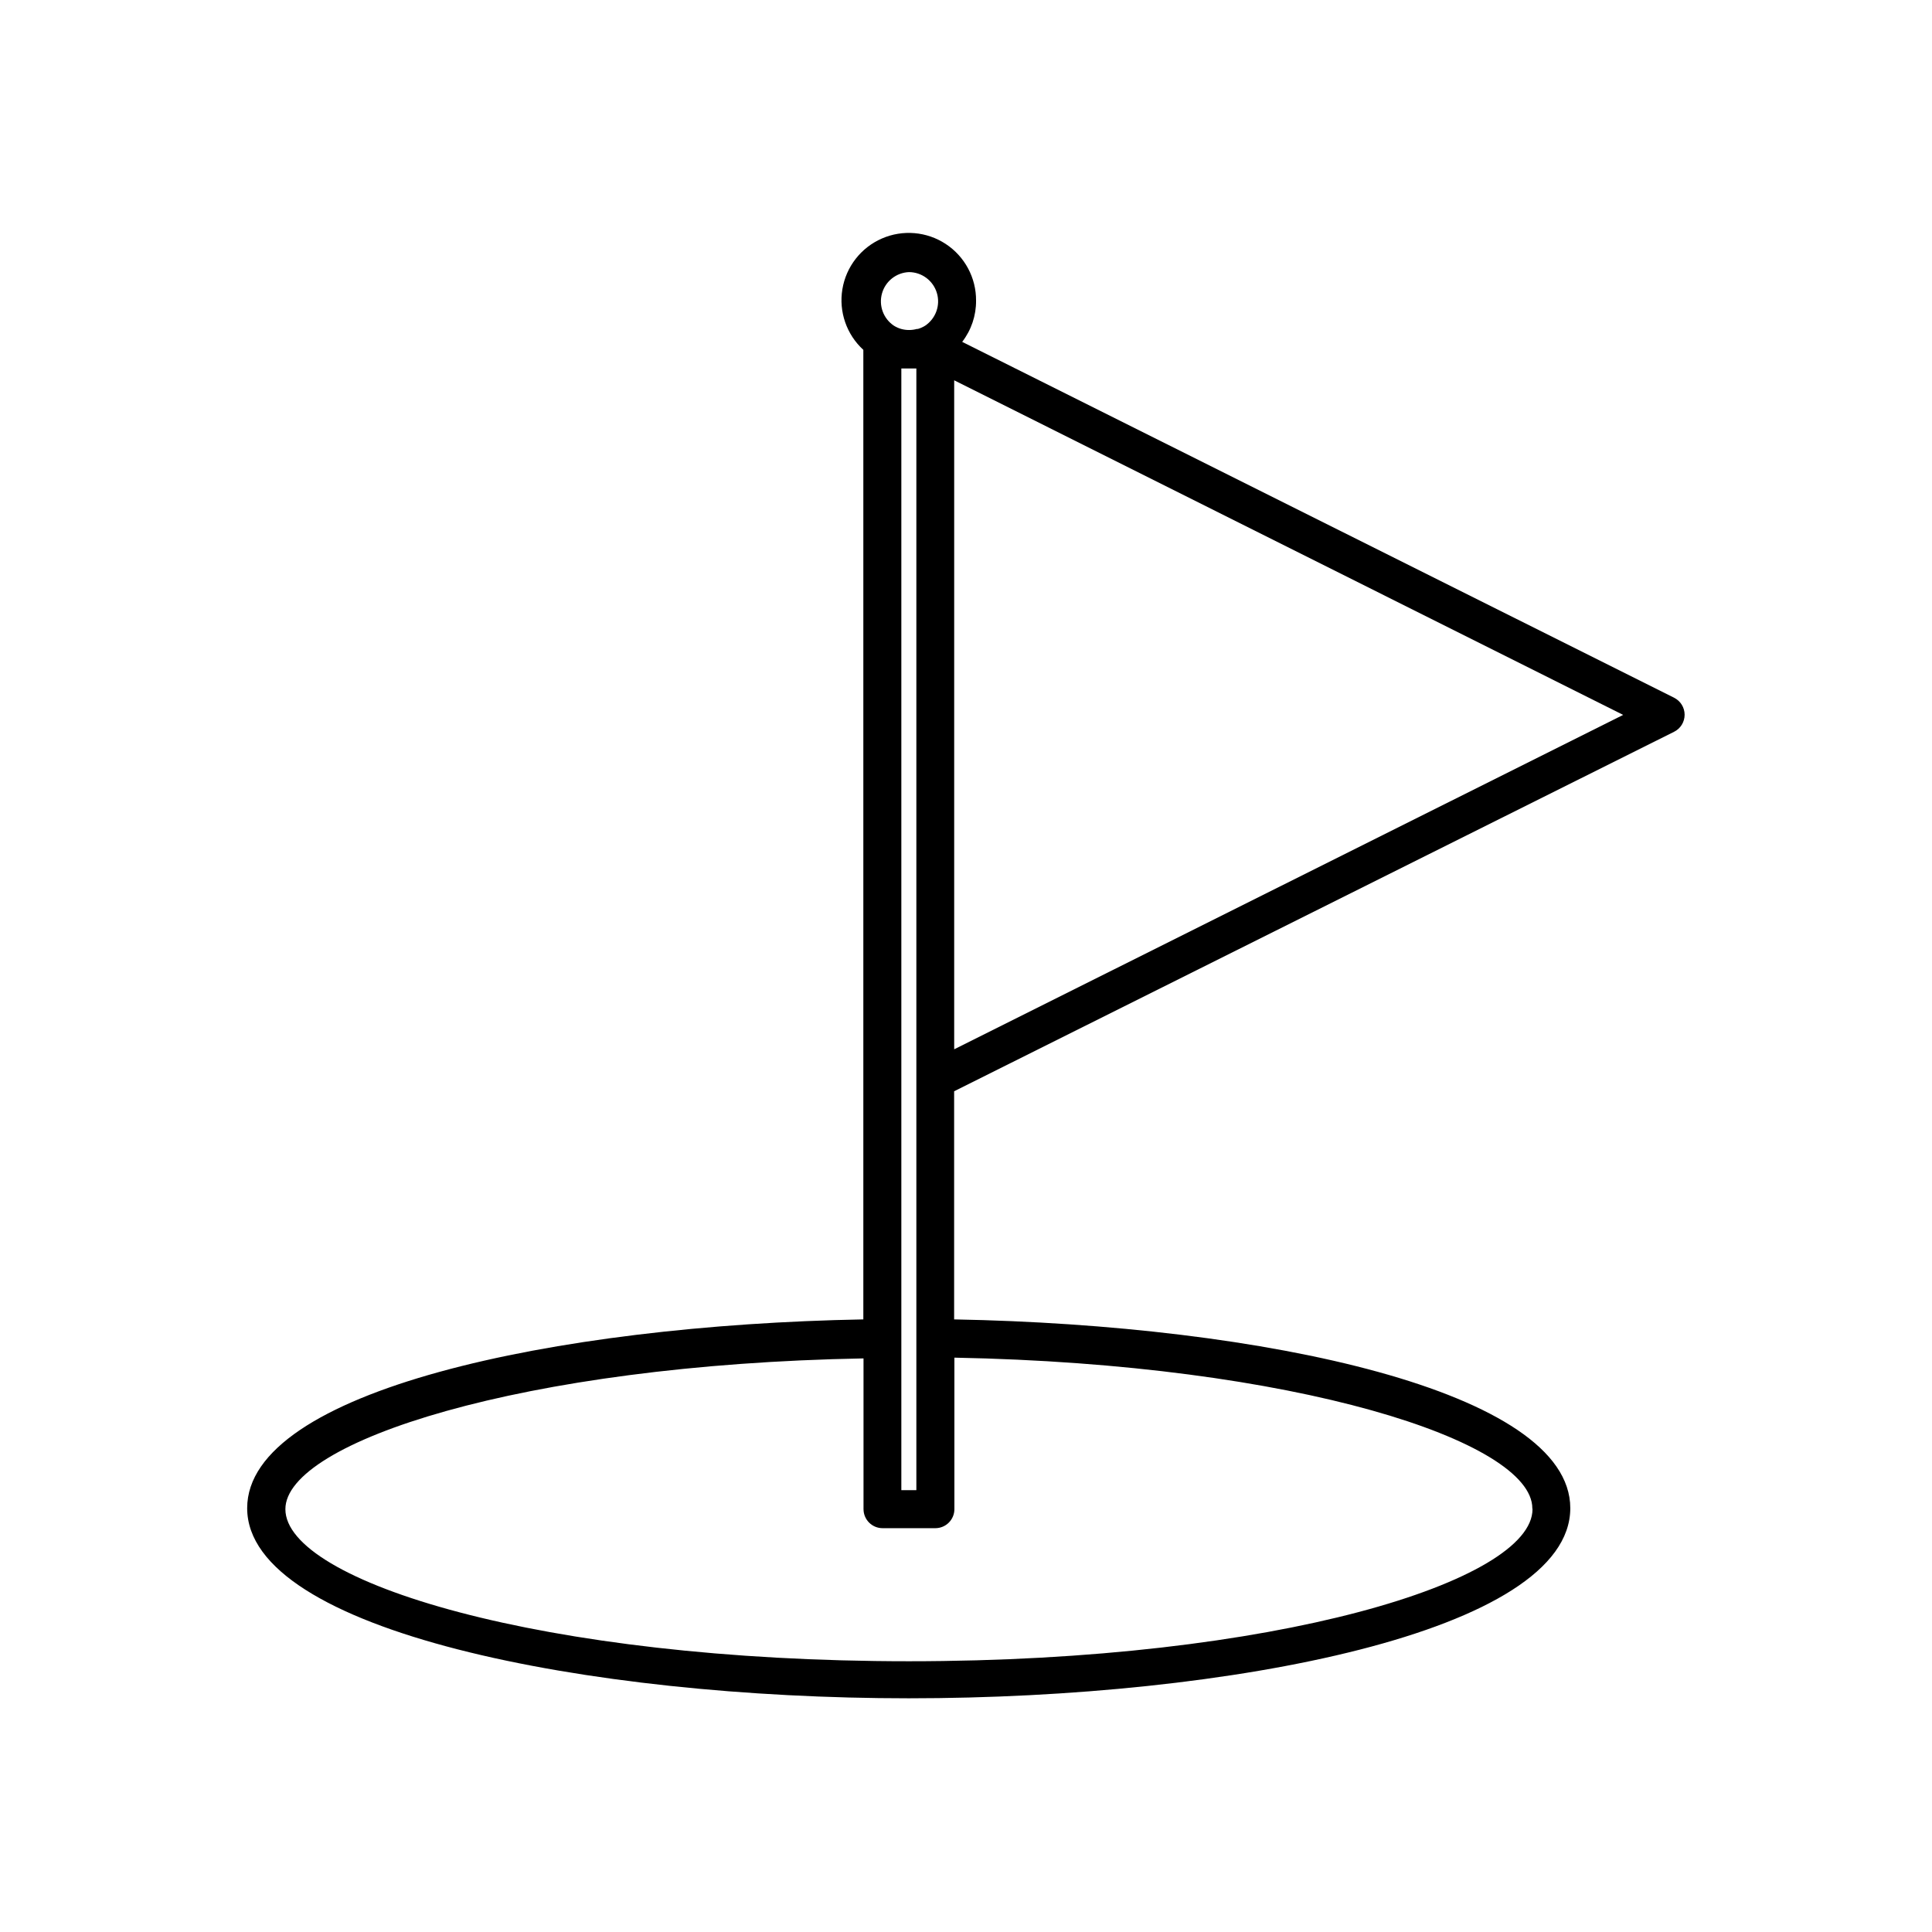 <?xml version="1.0" encoding="UTF-8"?>
<!-- Uploaded to: SVG Repo, www.svgrepo.com, Generator: SVG Repo Mixer Tools -->
<svg fill="#000000" width="800px" height="800px" version="1.1" viewBox="144 144 512 512" xmlns="http://www.w3.org/2000/svg">
 <path d="m587.67 328.91-188.68-94.312c2.414-3.129 3.711-6.981 3.676-10.934 0.039-6.035-2.981-11.68-8.023-15-5.039-3.32-11.418-3.867-16.949-1.449-5.531 2.414-9.465 7.465-10.453 13.418-0.992 5.953 1.098 12.004 5.551 16.082v256.94c-81.969 1.512-163.29 18.941-163.29 50.027 0 32.598 90.332 50.383 175.32 50.383 84.992 0 175.32-17.582 175.32-50.383 0-31.086-81.316-48.516-163.29-50.027v-60.457l190.8-95.27c1.711-0.852 2.789-2.598 2.789-4.508 0-1.914-1.078-3.66-2.789-4.512zm-202.79-112.8c3.414 0.012 6.414 2.254 7.398 5.519s-0.281 6.789-3.113 8.688c-0.598 0.375-1.242 0.66-1.914 0.855h-0.254c-1.367 0.379-2.812 0.379-4.18 0-0.676-0.195-1.32-0.484-1.918-0.855-2.793-1.863-4.07-5.316-3.164-8.551s3.789-5.516 7.144-5.656zm0 25.543h1.965v297.25h-3.981v-297.25zm165.25 302.29c0 18.992-67.863 40.305-165.25 40.305-97.387 0-165.25-21.16-165.25-40.305 0-17.785 62.676-38.289 153.21-39.953v39.953h0.004c0 1.336 0.531 2.617 1.477 3.562 0.941 0.945 2.227 1.477 3.562 1.477h14.008-0.004c1.336 0 2.617-0.531 3.562-1.477 0.945-0.945 1.477-2.227 1.477-3.562v-40.152c90.484 1.711 153.16 22.164 153.16 39.949zm-153.26-121.87v-177.29l177.29 88.672z"/>
</svg>